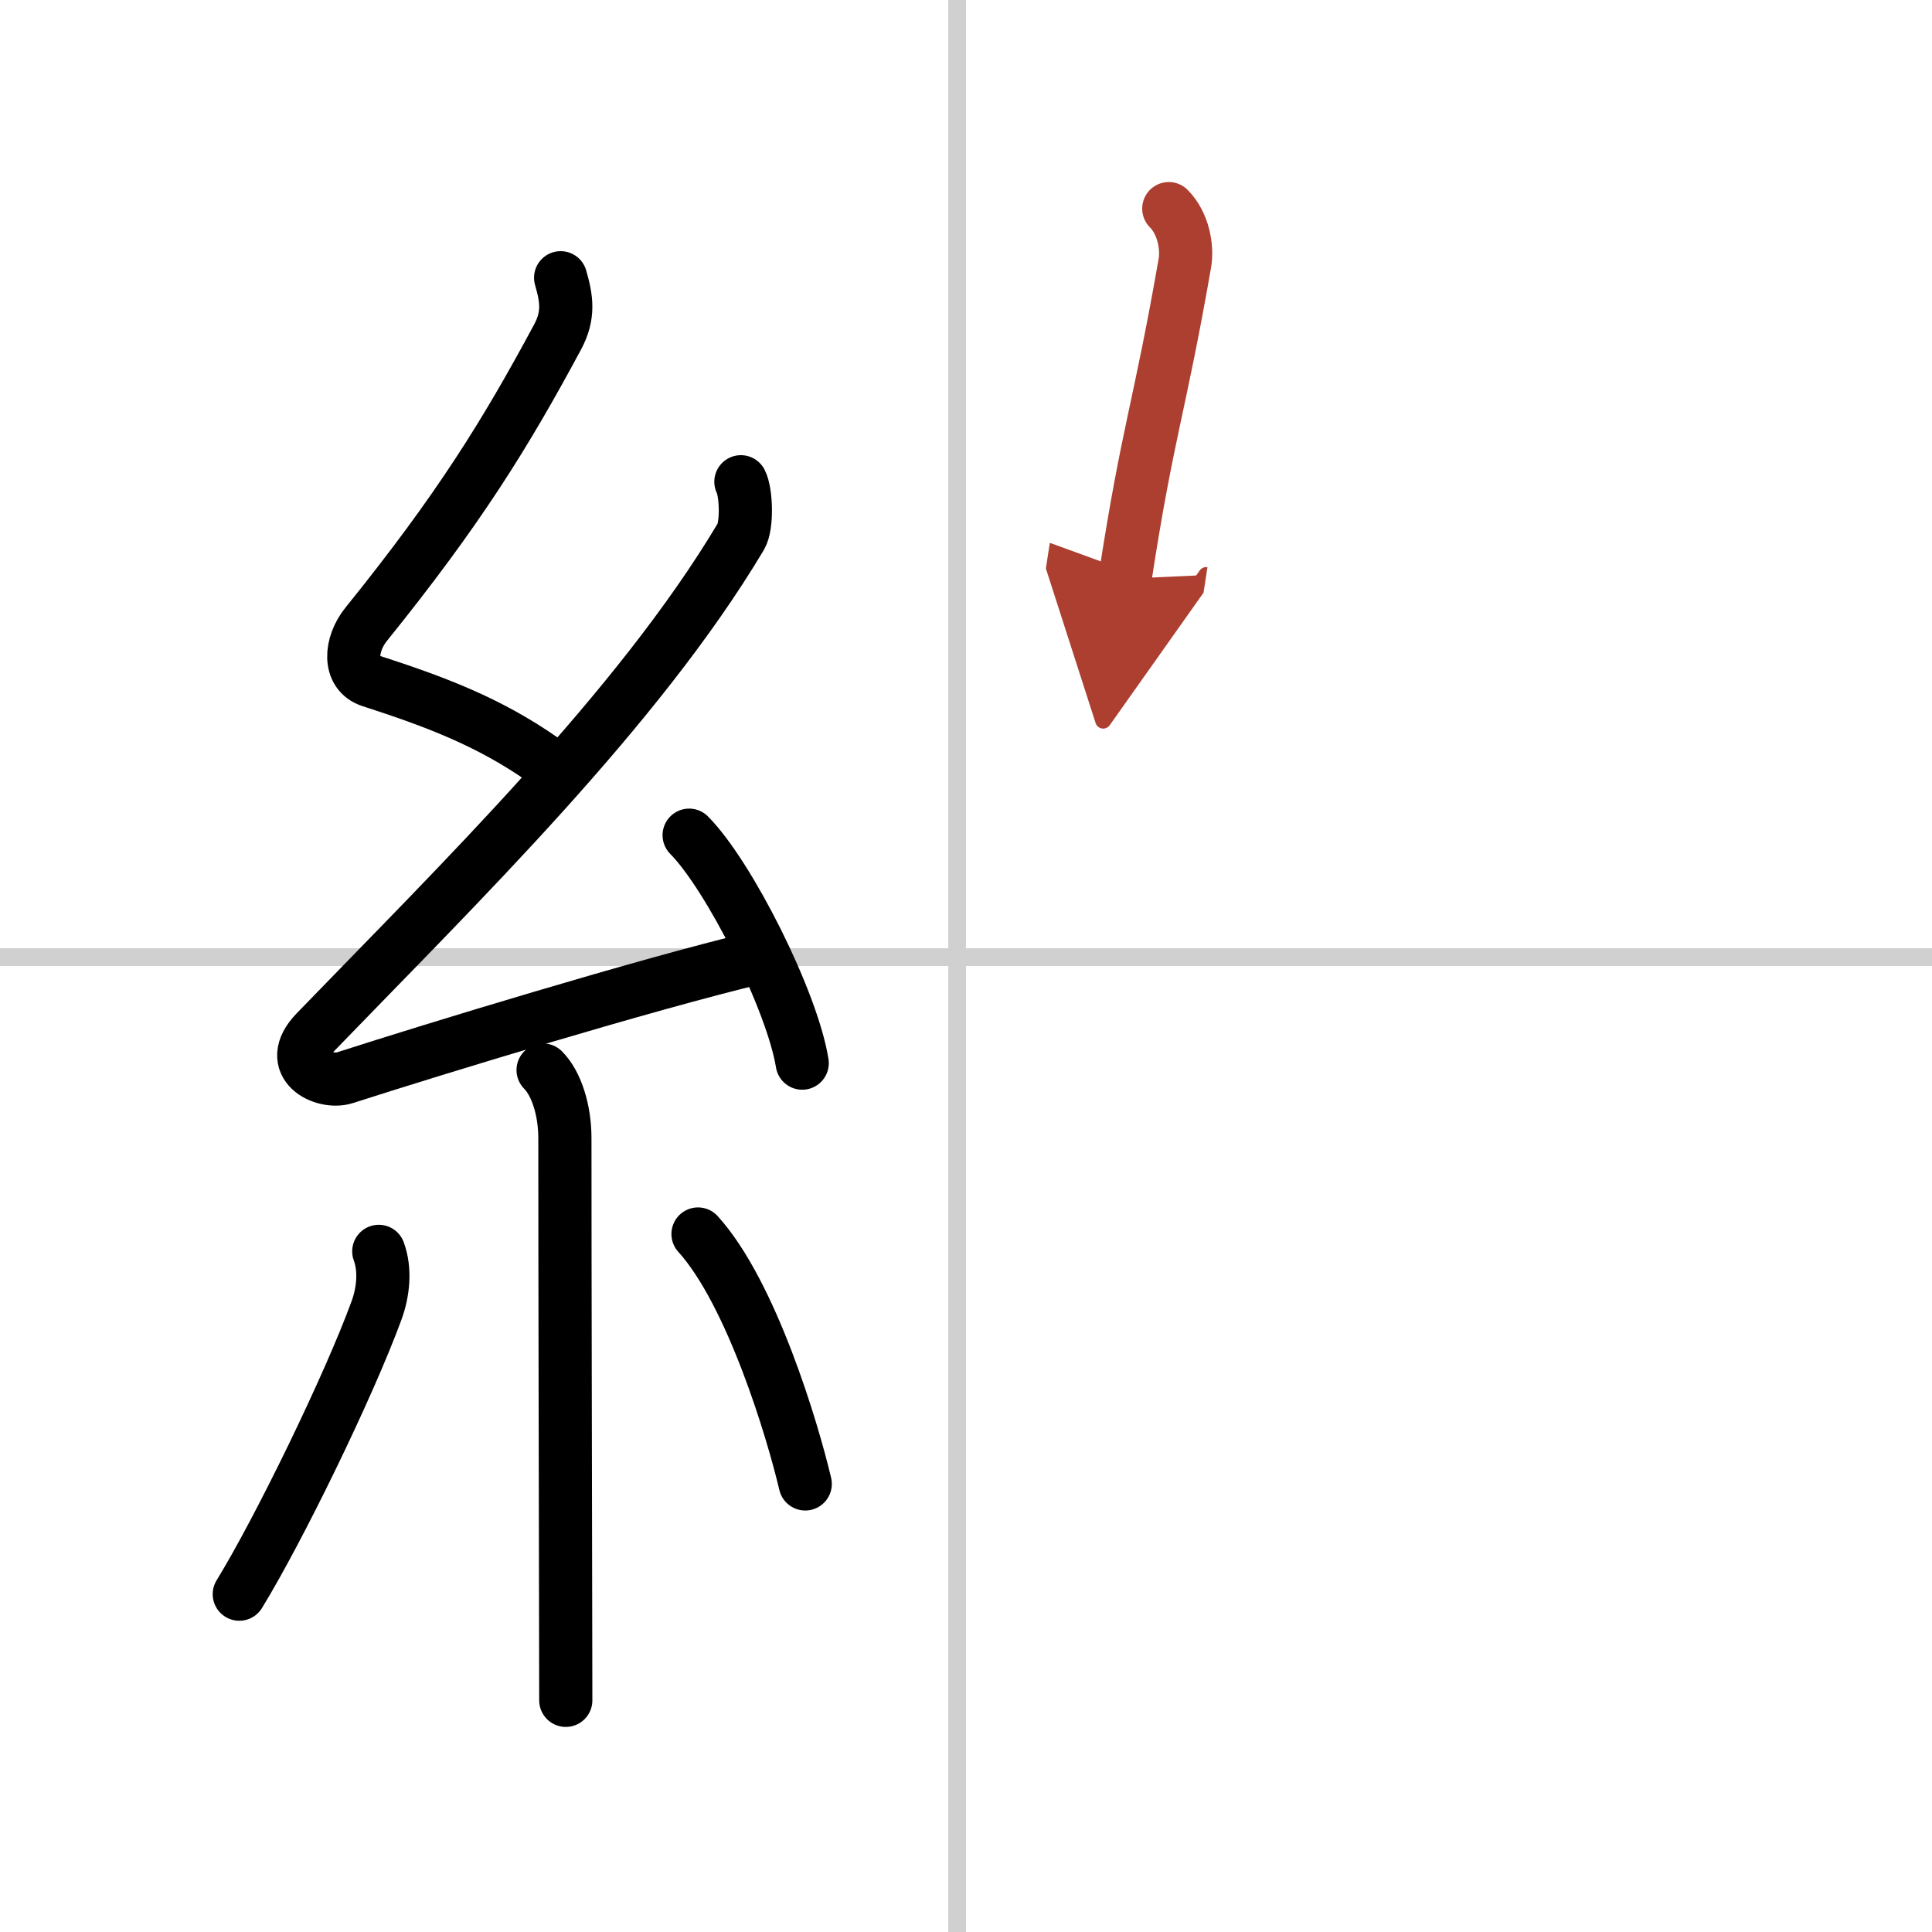 <svg width="400" height="400" viewBox="0 0 109 109" xmlns="http://www.w3.org/2000/svg"><defs><marker id="a" markerWidth="4" orient="auto" refX="1" refY="5" viewBox="0 0 10 10"><polyline points="0 0 10 5 0 10 1 5" fill="#ad3f31" stroke="#ad3f31"/></marker></defs><g fill="none" stroke="#000" stroke-linecap="round" stroke-linejoin="round" stroke-width="3"><rect width="100%" height="100%" fill="#fff" stroke="#fff"/><line x1="54" x2="54" y2="109" stroke="#d0d0d0" stroke-width="1"/><line x2="109" y1="54" y2="54" stroke="#d0d0d0" stroke-width="1"/><path d="m31.63 15.67c0.34 1.18 0.49 2.11-0.17 3.34-2.95 5.49-5.58 9.74-10.8 16.21-0.92 1.14-1.03 2.78 0.25 3.19 3.61 1.17 6.63 2.29 9.72 4.45"/><path d="M41.8,27.18c0.3,0.58,0.37,2.46,0,3.09C36,40,25.81,49.94,17.82,58.21c-1.83,1.89,0.46,2.98,1.65,2.59c5-1.61,16.87-5.24,23.29-6.78"/><path d="m38.88 47.12c2.25 2.27 5.81 9.33 6.38 12.86"/><path d="m30.64 60.37c0.75 0.75 1.23 2.26 1.23 3.84 0 8.16 0.03 18.96 0.04 26 0 2.27 0.01 4.23 0.01 5.72"/><path d="m21.37 70.6c0.38 1.03 0.26 2.28-0.13 3.34-1.55 4.24-5.51 12.37-7.74 16"/><path d="m39.38 69.62c3.02 3.33 5.34 11.08 6.05 14.1"/><path d="m65.94 11.77c0.83 0.83 1.06 2.19 0.91 3.06-1.45 8.32-2.09 9.42-3.38 17.82" marker-end="url(#a)" stroke="#ad3f31"/></g></svg>
